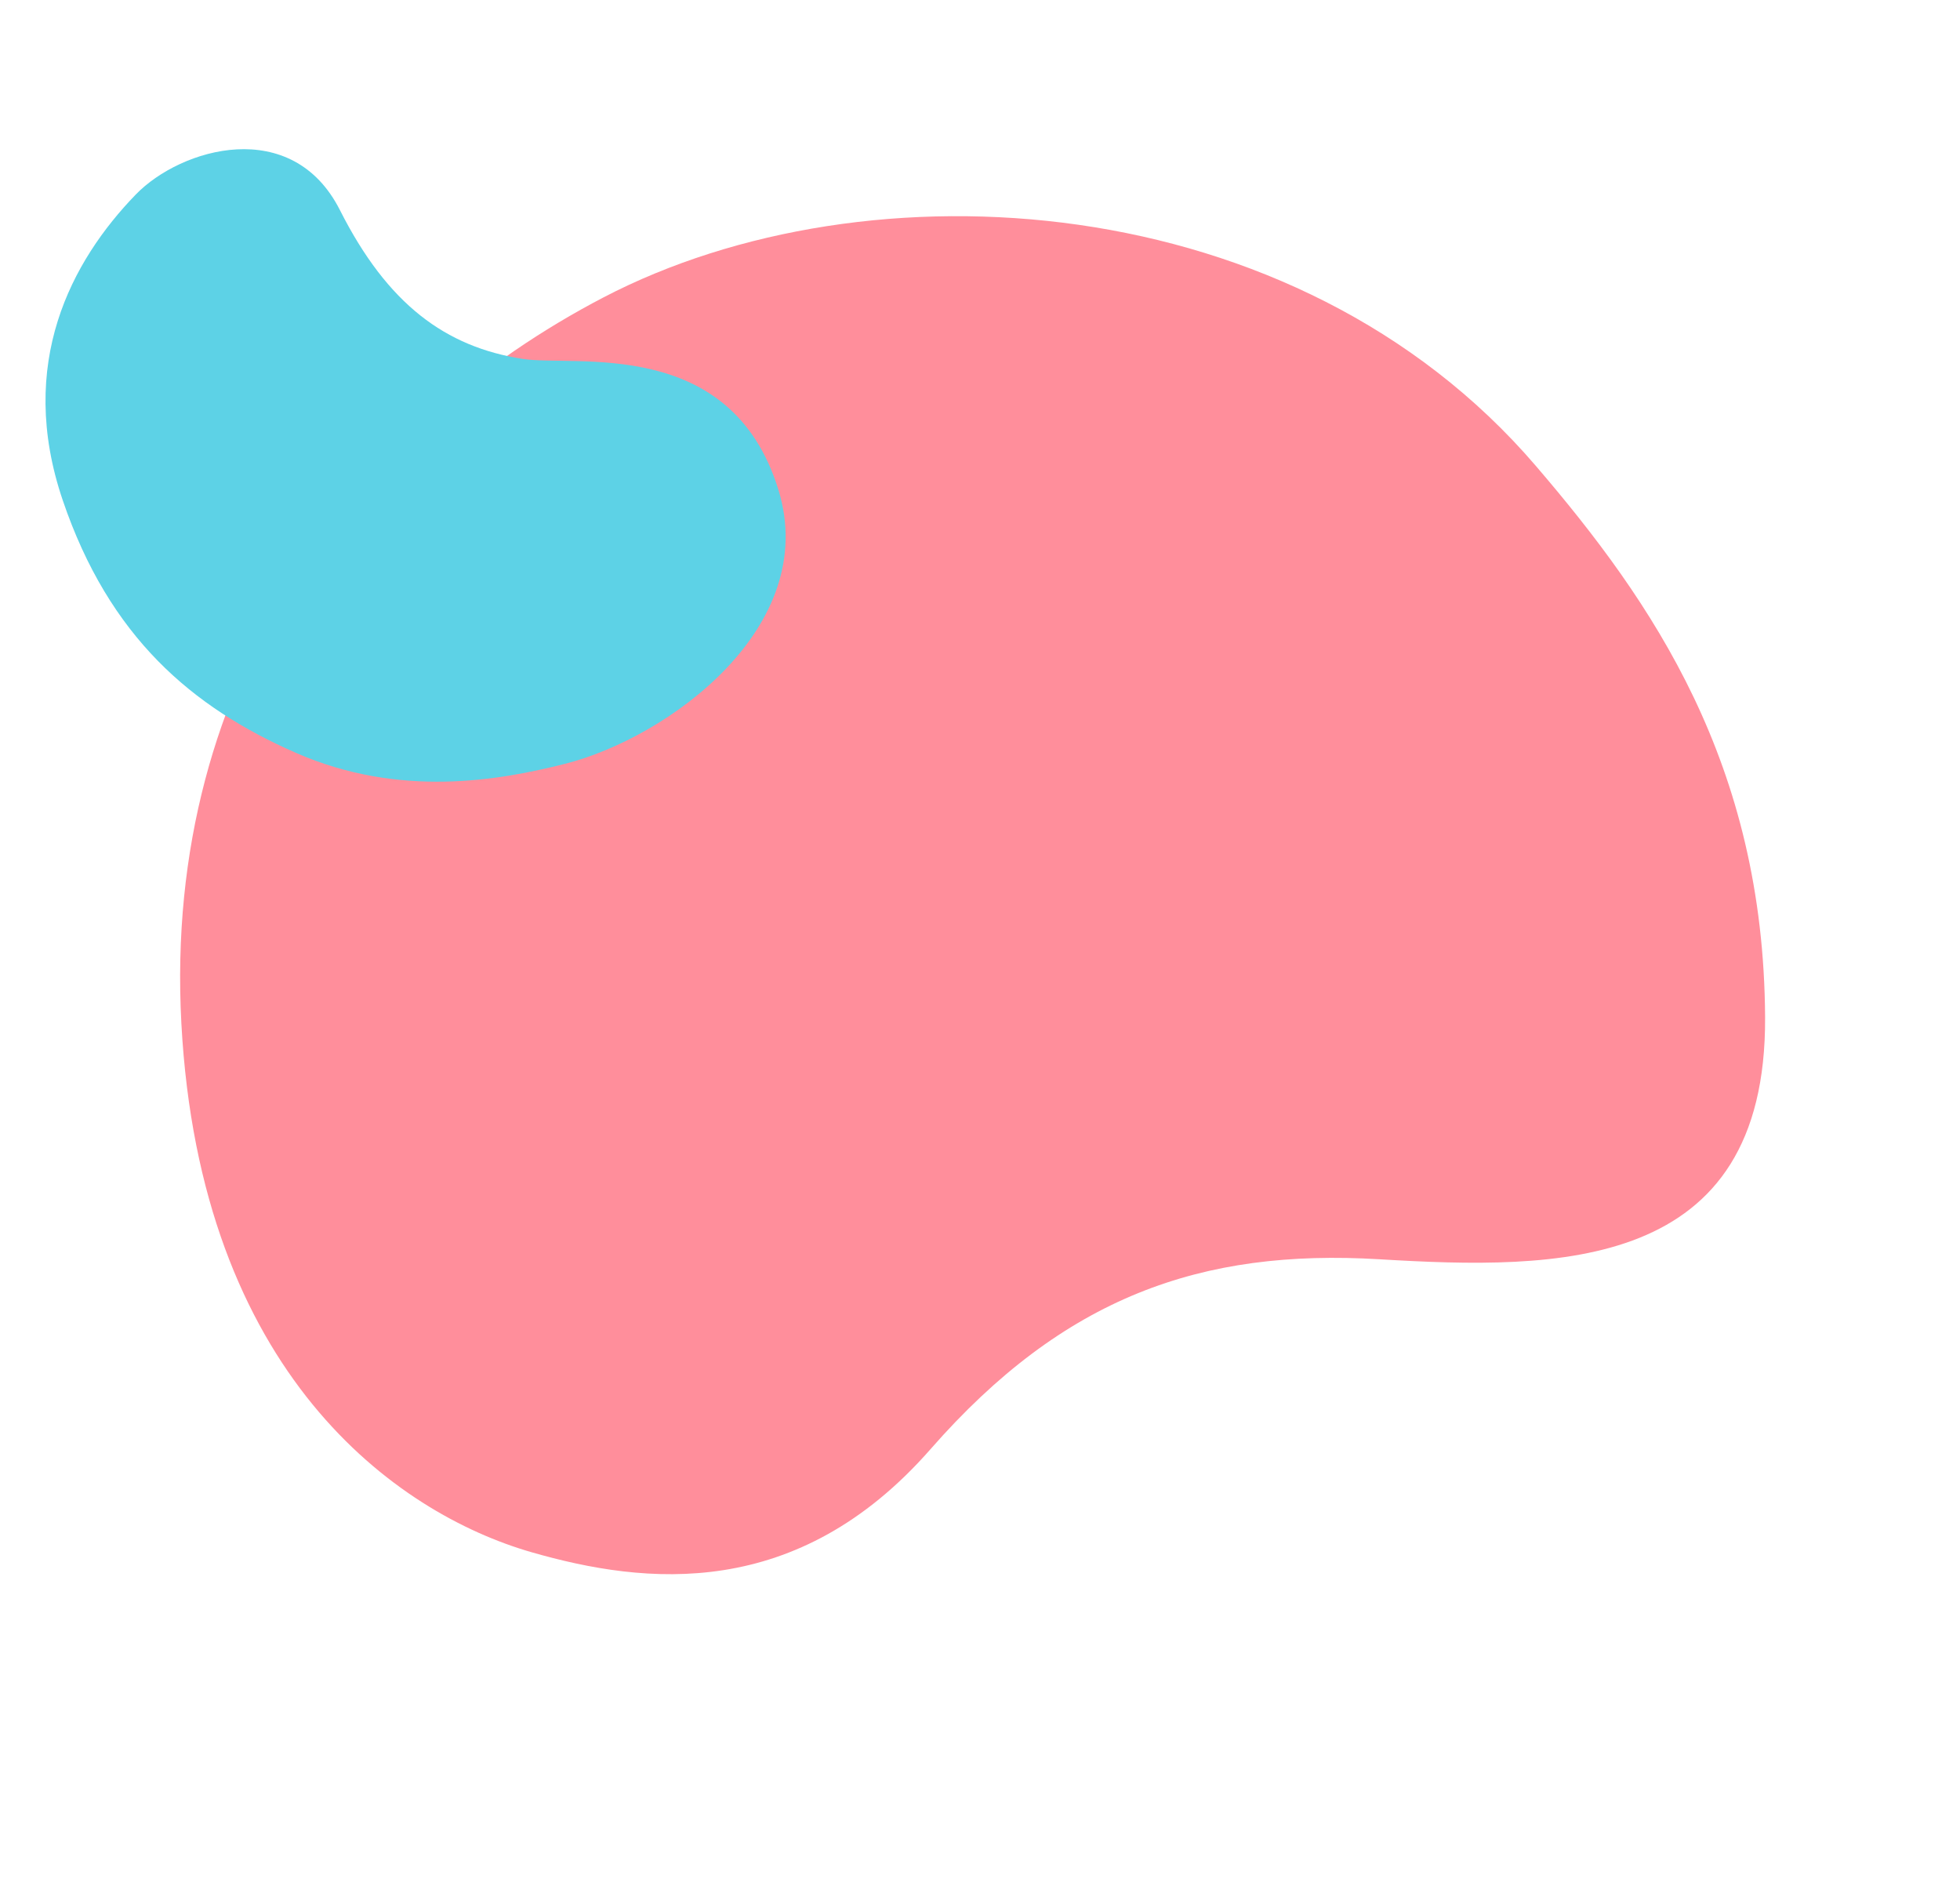<svg xmlns="http://www.w3.org/2000/svg" xmlns:xlink="http://www.w3.org/1999/xlink" width="386.893" height="371.48" viewBox="0 0 386.893 371.48">
  <defs>
    <clipPath id="clip-path">
      <rect id="Rectangle_2497" data-name="Rectangle 2497" width="310.747" height="285.887" fill="#ff8e9b"/>
    </clipPath>
  </defs>
  <g id="Group_1184" data-name="Group 1184" transform="translate(61.892 -506.627)">
    <g id="Group_150" data-name="Group 150" transform="translate(31.183 506.627) rotate(19)">
      <g id="Group_149" data-name="Group 149" clip-path="url(#clip-path)">
        <path id="Path_2427" data-name="Path 2427" d="M11.6,209.609c26,64.117,71.462,77.61,99.351,76.178,23.36-1.2,52.715-7.885,67.832-44.881s37.661-54.818,71.568-64.27,73.064-22.484,56.455-69.91c-16.57-47.308-47.664-70.283-78.288-88.224C165.678-18.312,84.239,4.3,43.761,46.99,6.335,86.457-14.4,145.493,11.6,209.609" transform="translate(0 0)" fill="#ff8e9b"/>
      </g>
    </g>
    <path id="Path_2422" data-name="Path 2422" d="M139.7,86.626c-3.4-31.683-34.891-31.486-44.644-35.013-14.463-5.23-24.095-15.6-29.791-35.7S36.839-2.15,26.293,5.2C11.352,15.62-3.235,33.441.629,61.7s17.251,44.962,35.687,57.711,38.473,12.973,51.645,12.25c21.035-1.155,54.755-16.9,51.738-45.039" transform="translate(-61.892 544.928) rotate(-11)" fill="#5dd2e6"/>
  </g>
</svg>
